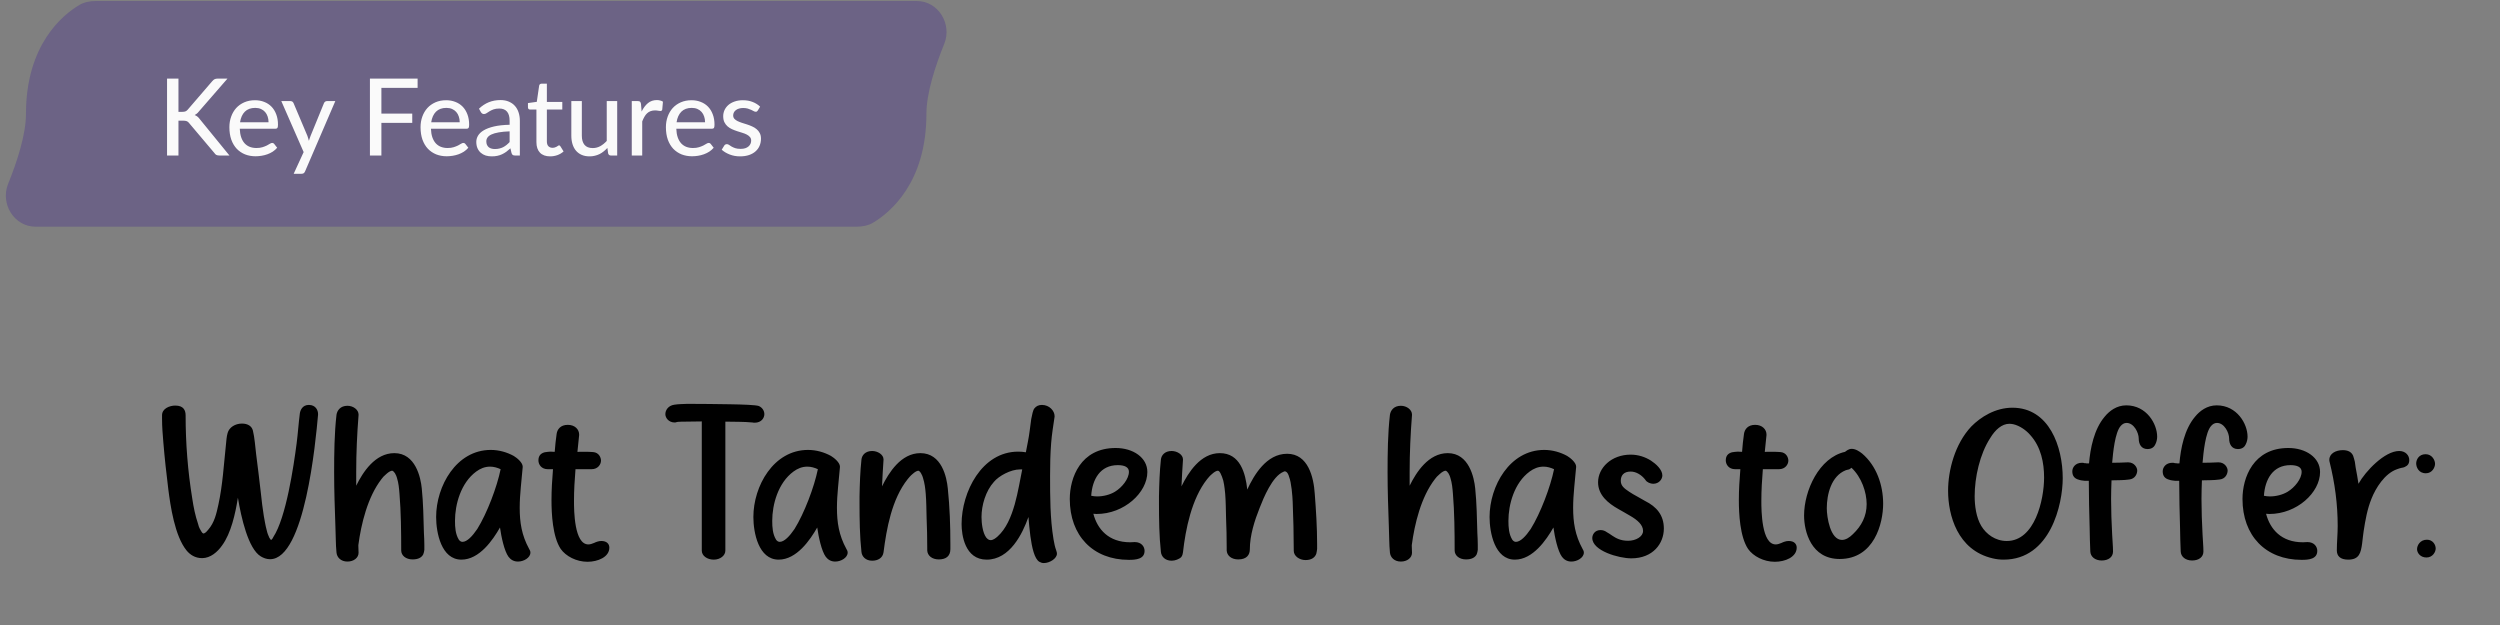 <svg width="420" height="105" viewBox="0 0 420 105" fill="none" xmlns="http://www.w3.org/2000/svg">
<rect x="0" y="0" width="420" height="105" fill="#808080" stroke="none"/>
<path d="M31.364 92.507C29.348 90.058 28.628 84.947 28.268 82.138C27.944 79.51 27.656 76.918 27.44 74.29C27.332 72.995 27.224 71.698 27.224 70.367V69.754C27.224 68.638 28.484 68.135 29.456 68.135C30.86 68.135 31.184 68.963 31.184 69.79C31.184 74.434 31.544 79.115 32.3 83.758C32.516 85.198 32.804 86.638 33.272 88.007C33.308 88.222 33.452 88.654 33.668 89.014C33.776 89.231 33.884 89.374 33.992 89.519C34.1 89.626 34.172 89.626 34.208 89.626C34.244 89.626 34.388 89.591 34.604 89.41C34.712 89.266 34.892 89.123 34.964 89.014C36.044 87.79 36.368 86.243 36.692 84.766C37.412 81.454 37.592 78.106 37.952 74.758C38.024 74.075 38.06 73.355 38.24 72.743C38.492 71.806 39.5 71.159 40.652 71.159C41.624 71.159 42.308 71.591 42.488 72.347C42.776 73.499 42.884 75.082 43.028 76.27C43.316 78.466 43.568 80.626 43.82 82.787C43.964 84.118 44.108 85.415 44.324 86.71C44.468 87.466 44.576 88.222 44.792 89.014C44.828 89.159 44.936 89.662 45.116 90.022C45.188 90.239 45.296 90.454 45.404 90.562C45.44 90.635 45.476 90.671 45.512 90.707H45.584C45.62 90.671 45.656 90.635 45.692 90.562C45.764 90.526 45.8 90.454 45.836 90.382C45.872 90.347 45.908 90.275 45.908 90.239C48.068 86.963 49.328 78.359 49.832 74.507C50.048 72.85 50.156 71.123 50.372 69.466C50.444 68.927 50.804 68.026 51.884 68.026C53.036 68.026 53.432 68.927 53.432 69.538V69.683C53.036 74.183 51.2 93.947 45.368 93.947C44.756 93.947 44.252 93.731 43.82 93.478C41.696 92.219 40.508 86.891 39.968 83.615C39.536 86.314 38.816 89.591 37.304 91.642C36.548 92.722 35.36 93.766 33.956 93.766C32.768 93.766 31.94 93.191 31.364 92.507ZM56.531 92.831C56.387 91.427 56.423 89.951 56.351 88.51C56.243 85.451 56.135 82.391 56.135 79.367C56.135 76.234 56.171 72.814 56.531 69.683C56.639 68.963 57.179 68.171 58.367 68.171C59.375 68.171 60.239 68.855 60.239 69.647V69.719C59.987 72.922 59.843 76.091 59.843 79.294V81.599C60.959 79.331 63.011 76.126 66.251 76.126C69.815 76.126 70.679 80.231 70.859 82.067C71.111 84.514 71.147 87.034 71.219 89.555C71.255 90.203 71.291 90.886 71.291 91.57V92.362C71.255 92.615 71.219 92.867 71.111 93.118C70.859 93.623 70.319 93.983 69.311 93.983C68.195 93.983 67.403 93.335 67.403 92.471C67.403 89.447 67.367 85.954 67.115 82.966C67.043 82.067 66.971 81.166 66.683 80.266C66.647 80.123 66.539 79.799 66.359 79.51C66.287 79.403 66.035 79.079 65.891 79.079C65.675 79.079 65.315 79.258 64.919 79.618C64.559 79.906 64.235 80.266 64.091 80.483C61.751 83.507 60.671 88.043 60.203 91.57V91.751C60.203 92.147 60.239 92.507 60.239 92.867C60.239 93.695 59.447 94.343 58.367 94.343C57.251 94.343 56.603 93.623 56.531 92.831ZM77.518 94.019C74.134 94.019 73.27 89.483 73.27 86.855C73.27 81.671 76.654 75.587 82.45 75.587C83.854 75.587 85.186 75.983 86.302 76.594C86.842 76.918 87.814 77.71 87.814 78.394V78.466C87.634 80.734 87.31 83.002 87.31 85.306C87.31 87.754 87.634 89.915 88.894 92.219C89.002 92.398 89.11 92.579 89.11 92.831C89.11 93.695 87.994 94.343 87.022 94.343C86.302 94.343 85.798 94.019 85.438 93.55C84.718 92.579 84.214 90.166 83.998 88.618C82.81 90.707 80.542 94.019 77.518 94.019ZM76.438 87.502C76.438 88.582 76.51 89.734 77.086 90.671C77.266 90.922 77.482 91.031 77.698 91.031C78.454 91.031 79.354 90.094 80.182 88.871C81.838 86.207 83.494 81.814 84.106 78.826C83.566 78.575 82.954 78.394 82.342 78.394C81.442 78.394 80.686 78.719 80.002 79.222C77.41 81.13 76.438 84.766 76.438 87.502ZM92.651 84.046C92.651 82.282 92.759 80.591 92.903 78.826H92.039C90.923 78.826 90.455 77.999 90.455 77.35C90.455 76.558 90.851 76.162 91.499 75.983C91.823 75.91 92.147 75.91 92.471 75.874C92.723 75.874 92.975 75.91 93.191 75.91C93.263 74.903 93.371 73.894 93.515 72.886C93.623 72.13 94.163 71.374 95.387 71.374C96.611 71.374 97.295 72.166 97.295 72.995V73.103C97.187 74.038 97.115 75.01 97.007 75.91C97.871 75.91 98.771 75.874 99.635 75.947C100.607 76.019 100.967 76.847 100.967 77.386C100.967 77.999 100.463 78.826 99.383 78.826H96.683C96.539 80.626 96.431 82.355 96.431 84.154C96.431 85.775 96.467 91.463 98.843 91.463C99.167 91.463 99.455 91.355 99.815 91.21C99.995 91.138 100.175 91.031 100.355 90.995C100.571 90.922 100.787 90.886 101.039 90.886C101.939 90.886 102.371 91.391 102.371 92.002C102.371 93.587 100.427 94.379 98.699 94.379C96.827 94.379 95.063 93.442 94.199 92.219C92.831 90.166 92.651 86.278 92.651 84.046ZM117.9 92.507V70.799C117 70.799 116.1 70.835 115.2 70.835C114.804 70.835 114.336 70.835 113.904 70.871C113.832 70.871 113.76 70.906 113.688 70.906C113.616 70.942 113.508 70.978 113.364 70.978C112.32 70.978 111.78 70.186 111.78 69.575C111.78 68.927 112.248 68.135 113.292 67.99C113.94 67.882 114.732 67.882 115.488 67.847C117.9 67.847 120.276 67.882 122.688 67.918C124.776 67.954 126.936 68.026 127.476 68.207C128.124 68.495 128.412 69.07 128.412 69.575C128.412 70.222 127.908 71.014 126.792 71.014C126.684 71.014 126.54 71.014 126.432 70.978C124.956 70.835 123.408 70.871 121.86 70.835V92.507C121.86 93.335 120.996 94.019 119.916 94.019C118.8 94.019 117.9 93.371 117.9 92.507ZM130.815 94.019C127.431 94.019 126.567 89.483 126.567 86.855C126.567 81.671 129.951 75.587 135.747 75.587C137.151 75.587 138.483 75.983 139.599 76.594C140.139 76.918 141.111 77.71 141.111 78.394V78.466C140.931 80.734 140.607 83.002 140.607 85.306C140.607 87.754 140.931 89.915 142.191 92.219C142.299 92.398 142.407 92.579 142.407 92.831C142.407 93.695 141.291 94.343 140.319 94.343C139.599 94.343 139.095 94.019 138.735 93.55C138.015 92.579 137.511 90.166 137.295 88.618C136.107 90.707 133.839 94.019 130.815 94.019ZM129.735 87.502C129.735 88.582 129.807 89.734 130.383 90.671C130.563 90.922 130.779 91.031 130.995 91.031C131.751 91.031 132.651 90.094 133.479 88.871C135.135 86.207 136.791 81.814 137.403 78.826C136.863 78.575 136.251 78.394 135.639 78.394C134.739 78.394 133.983 78.719 133.299 79.222C130.707 81.13 129.735 84.766 129.735 87.502ZM144.724 92.722C144.436 90.094 144.4 87.178 144.4 84.55V83.398C144.436 81.347 144.508 79.222 144.724 77.207C144.796 76.487 145.372 75.766 146.524 75.766C147.46 75.766 148.432 76.379 148.432 77.171V77.243C148.324 78.719 148.252 80.231 148.18 81.707C149.332 79.367 151.384 76.126 154.624 76.126C158.224 76.126 159.052 80.195 159.232 82.067C159.556 85.162 159.664 88.331 159.664 91.463V92.254C159.664 93.442 158.908 93.983 157.72 93.983C156.568 93.983 155.812 93.335 155.776 92.471V92.002C155.776 90.311 155.74 88.654 155.668 86.963C155.632 85.666 155.632 84.299 155.524 82.966C155.452 82.067 155.344 81.166 155.056 80.266C155.02 80.123 154.912 79.799 154.732 79.51C154.66 79.367 154.552 79.258 154.48 79.186C154.372 79.115 154.336 79.079 154.3 79.079C154.084 79.079 153.724 79.258 153.328 79.618C152.968 79.906 152.68 80.266 152.5 80.483C149.8 83.867 148.936 88.871 148.432 92.794C148.288 93.766 147.46 94.198 146.524 94.198C145.408 94.198 144.796 93.478 144.724 92.722ZM161.546 88.043C161.546 82.678 164.93 75.874 171.05 75.874C171.482 75.874 171.914 75.91 172.346 75.983C172.562 74.794 172.85 73.534 172.994 72.311C173.03 71.951 173.138 71.159 173.246 70.403C173.39 69.683 173.534 68.891 173.786 68.603C174.074 68.243 174.47 68.026 175.046 68.026C176.306 68.026 177.17 69.034 177.17 69.898V70.007C176.954 71.483 176.702 72.995 176.594 74.434C176.45 76.234 176.414 78.106 176.414 79.906C176.414 83.434 176.414 87.106 176.99 90.599C177.098 91.246 177.242 91.93 177.458 92.507C177.458 92.579 177.494 92.65 177.53 92.722C177.53 92.831 177.566 92.903 177.566 93.01C177.566 93.838 176.342 94.594 175.37 94.594C175.082 94.594 174.866 94.522 174.614 94.379C173.786 93.91 173.354 91.93 173.102 90.058C172.958 88.942 172.85 87.754 172.778 86.855C171.77 89.698 169.646 94.019 165.758 94.019C162.086 94.019 161.546 89.843 161.546 88.043ZM164.894 86.855C164.894 87.862 165.074 89.483 165.686 90.311C165.938 90.599 166.154 90.743 166.442 90.743C166.838 90.743 167.27 90.418 167.594 90.13C169.034 88.835 169.862 86.855 170.474 84.731C171.05 82.678 171.374 80.591 171.734 78.862H171.338C169.826 78.862 167.81 79.942 166.982 80.951C165.578 82.499 164.894 84.91 164.894 86.855ZM179.723 83.831C179.723 80.266 181.523 75.263 187.427 75.263C190.379 75.263 192.755 76.882 192.755 79.294C192.755 82.751 188.867 86.35 184.223 86.35C184.043 86.35 183.863 86.314 183.683 86.314C184.367 88.906 186.239 91.103 189.875 91.103C190.127 91.103 190.379 91.067 190.631 91.067C191.783 91.067 192.287 91.859 192.287 92.543C192.287 93.947 190.811 94.055 189.659 94.055C183.611 94.055 179.723 89.987 179.723 83.831ZM183.323 83.29C183.647 83.362 184.007 83.398 184.331 83.398C185.375 83.398 186.491 83.111 187.319 82.606C188.507 81.886 189.659 80.447 189.659 79.258C189.659 78.466 188.903 78.142 187.787 78.142C184.835 78.142 183.503 80.519 183.323 83.29ZM195.032 92.722C194.744 90.094 194.708 87.178 194.708 84.55V83.398C194.744 81.347 194.816 79.222 195.032 77.207C195.104 76.487 195.68 75.766 196.832 75.766C197.768 75.766 198.74 76.379 198.74 77.171V77.243C198.632 78.719 198.56 80.231 198.488 81.707C199.64 79.367 201.692 76.126 204.932 76.126C208.352 76.126 209.252 79.51 209.54 82.246C210.656 79.835 212.744 76.234 216.236 76.234C219.764 76.234 220.7 80.159 220.88 82.966C221.096 85.775 221.276 88.582 221.276 91.427V92.219C221.24 92.507 221.204 92.794 221.132 93.046C220.916 93.623 220.376 94.091 219.332 94.091C218.288 94.091 217.352 93.406 217.352 92.543C217.352 89.806 217.28 87.07 217.172 84.335C217.136 83.326 216.956 81.058 216.56 80.087C216.488 79.763 216.236 79.186 215.84 79.186C215.768 79.186 215.696 79.222 215.624 79.258C213.752 80.014 212.276 83.65 211.628 85.306C210.764 87.466 209.972 89.951 209.972 92.29C209.972 93.191 209.468 93.983 208.028 93.983C206.876 93.983 206.12 93.335 206.084 92.471V92.002C206.084 90.311 206.048 88.654 205.976 86.963C205.94 85.666 205.94 84.299 205.832 82.966C205.796 82.642 205.724 81.635 205.508 80.734C205.364 80.266 205.22 79.835 205.04 79.51C204.86 79.15 204.68 79.079 204.608 79.079C204.392 79.079 204.032 79.258 203.636 79.618C203.276 79.906 202.988 80.266 202.808 80.483C200.18 83.794 199.172 88.942 198.74 92.794C198.704 93.01 198.668 93.299 198.452 93.587C198.092 93.947 197.408 94.198 196.832 94.198C195.716 94.198 195.104 93.478 195.032 92.722ZM233.508 92.831C233.364 91.427 233.4 89.951 233.328 88.51C233.22 85.451 233.112 82.391 233.112 79.367C233.112 76.234 233.148 72.814 233.508 69.683C233.616 68.963 234.156 68.171 235.344 68.171C236.352 68.171 237.216 68.855 237.216 69.647V69.719C236.964 72.922 236.82 76.091 236.82 79.294V81.599C237.936 79.331 239.988 76.126 243.228 76.126C246.792 76.126 247.656 80.231 247.836 82.067C248.088 84.514 248.124 87.034 248.196 89.555C248.232 90.203 248.268 90.886 248.268 91.57V92.362C248.232 92.615 248.196 92.867 248.088 93.118C247.836 93.623 247.296 93.983 246.288 93.983C245.172 93.983 244.38 93.335 244.38 92.471C244.38 89.447 244.344 85.954 244.092 82.966C244.02 82.067 243.948 81.166 243.66 80.266C243.624 80.123 243.516 79.799 243.336 79.51C243.264 79.403 243.012 79.079 242.868 79.079C242.652 79.079 242.292 79.258 241.896 79.618C241.536 79.906 241.212 80.266 241.068 80.483C238.728 83.507 237.648 88.043 237.18 91.57V91.751C237.18 92.147 237.216 92.507 237.216 92.867C237.216 93.695 236.424 94.343 235.344 94.343C234.228 94.343 233.58 93.623 233.508 92.831ZM254.495 94.019C251.111 94.019 250.247 89.483 250.247 86.855C250.247 81.671 253.631 75.587 259.427 75.587C260.831 75.587 262.163 75.983 263.279 76.594C263.819 76.918 264.791 77.71 264.791 78.394V78.466C264.611 80.734 264.287 83.002 264.287 85.306C264.287 87.754 264.611 89.915 265.871 92.219C265.979 92.398 266.087 92.579 266.087 92.831C266.087 93.695 264.971 94.343 263.999 94.343C263.279 94.343 262.775 94.019 262.415 93.55C261.695 92.579 261.191 90.166 260.975 88.618C259.787 90.707 257.519 94.019 254.495 94.019ZM253.415 87.502C253.415 88.582 253.487 89.734 254.063 90.671C254.243 90.922 254.459 91.031 254.675 91.031C255.431 91.031 256.331 90.094 257.159 88.871C258.815 86.207 260.471 81.814 261.083 78.826C260.543 78.575 259.931 78.394 259.319 78.394C258.419 78.394 257.663 78.719 256.979 79.222C254.387 81.13 253.415 84.766 253.415 87.502ZM267.503 90.382C267.503 89.843 267.899 89.05 268.907 89.05C269.303 89.05 269.663 89.195 269.951 89.41C270.239 89.555 270.527 89.77 270.851 89.987C271.499 90.418 272.255 90.85 273.515 90.85C274.811 90.85 276.035 90.166 276.035 89.195C276.035 88.186 275.099 87.359 273.839 86.638C273.191 86.243 272.507 85.882 271.895 85.522C270.167 84.55 268.475 83.183 268.475 81.022C268.475 78.611 270.707 76.379 273.947 76.379C275.243 76.379 276.395 76.775 277.367 77.386C278.195 77.927 279.275 78.898 279.275 79.871C279.275 80.483 278.735 81.275 277.727 81.275C277.295 81.275 276.647 81.022 276.431 80.626C276.395 80.591 276.359 80.519 276.287 80.447C275.747 79.799 274.883 79.222 273.947 79.222C272.795 79.222 272.291 79.871 272.291 80.77C272.291 81.599 272.831 82.031 273.695 82.606C274.127 82.894 274.559 83.147 275.027 83.398C275.459 83.65 275.927 83.903 276.359 84.154C278.303 85.126 279.527 86.531 279.527 88.799C279.527 91.282 277.727 93.802 274.055 93.802C271.967 93.802 267.503 92.543 267.503 90.382ZM292.127 84.046C292.127 82.282 292.235 80.591 292.379 78.826H291.515C290.399 78.826 289.931 77.999 289.931 77.35C289.931 76.558 290.327 76.162 290.975 75.983C291.299 75.91 291.623 75.91 291.947 75.874C292.199 75.874 292.451 75.91 292.667 75.91C292.739 74.903 292.847 73.894 292.991 72.886C293.099 72.13 293.639 71.374 294.863 71.374C296.087 71.374 296.771 72.166 296.771 72.995V73.103C296.663 74.038 296.591 75.01 296.483 75.91C297.347 75.91 298.247 75.874 299.111 75.947C300.083 76.019 300.443 76.847 300.443 77.386C300.443 77.999 299.939 78.826 298.859 78.826H296.159C296.015 80.626 295.907 82.355 295.907 84.154C295.907 85.775 295.943 91.463 298.319 91.463C298.643 91.463 298.931 91.355 299.291 91.21C299.471 91.138 299.651 91.031 299.831 90.995C300.047 90.922 300.263 90.886 300.515 90.886C301.415 90.886 301.847 91.391 301.847 92.002C301.847 93.587 299.903 94.379 298.175 94.379C296.303 94.379 294.539 93.442 293.675 92.219C292.307 90.166 292.127 86.278 292.127 84.046ZM303.085 86.603C303.085 82.427 305.605 76.882 309.961 75.91C310.213 75.731 310.573 75.406 311.077 75.406C311.725 75.406 312.337 75.802 312.841 76.198C315.253 78.251 316.369 81.49 316.369 84.623C316.369 87.934 314.857 93.91 309.061 93.91C304.273 93.91 303.085 89.302 303.085 86.603ZM306.901 85.379C306.901 86.855 307.477 90.707 309.457 90.707C310.069 90.707 310.717 90.311 311.293 89.734C312.733 88.367 313.597 86.71 313.597 84.695C313.597 82.678 312.733 80.159 311.041 78.575C311.041 78.611 311.005 78.611 310.969 78.647C310.933 78.683 310.861 78.719 310.825 78.754C310.753 78.79 310.717 78.826 310.645 78.862C310.573 78.862 310.537 78.898 310.465 78.898C310.429 78.898 310.393 78.934 310.321 78.934C310.249 78.971 310.177 78.971 310.069 79.007C307.657 79.978 306.901 83.038 306.901 85.379ZM327.279 82.463C327.279 78.971 328.431 74.579 331.167 71.662C332.751 70.043 335.235 68.495 338.079 68.495C344.271 68.495 346.539 75.046 346.539 80.338C346.539 84.695 344.487 94.019 336.603 94.019C335.991 94.019 335.343 93.947 334.767 93.802C328.827 92.434 327.279 86.495 327.279 82.463ZM332.859 88.367C333.687 89.734 335.199 90.886 337.143 90.886C341.859 90.886 343.407 83.939 343.407 80.231C343.407 77.782 342.903 75.082 341.067 73.067C340.419 72.311 339.339 71.519 338.223 71.266C338.007 71.231 337.791 71.195 337.575 71.195C336.315 71.195 335.199 72.203 334.371 73.57C332.607 76.27 331.743 80.195 331.743 83.362C331.743 84.947 331.995 86.927 332.859 88.367ZM351.171 92.65C351.099 91.391 351.099 90.058 351.063 88.763C350.991 86.099 350.919 83.434 350.919 80.77H350.199C349.875 80.734 349.515 80.698 349.227 80.591C348.543 80.41 348.147 79.978 348.147 79.186C348.147 78.538 348.651 77.746 349.767 77.746C349.911 77.746 349.983 77.746 350.091 77.782C350.127 77.782 350.163 77.819 350.235 77.819H350.415C350.487 77.855 350.595 77.855 350.703 77.855H350.955C351.171 75.335 351.783 72.13 353.583 70.007C354.375 69.034 355.599 68.099 357.219 68.099C360.639 68.099 362.403 71.231 362.403 73.355C362.403 73.715 362.331 74.183 362.115 74.615C361.935 75.046 361.539 75.442 360.783 75.442C359.739 75.442 359.307 74.615 359.307 73.678C359.307 72.707 358.515 71.05 357.255 71.05C356.859 71.05 356.535 71.266 356.283 71.555C355.311 72.635 354.987 76.055 354.843 77.746C355.743 77.746 356.571 77.71 357.435 77.674H357.543C358.551 77.674 359.055 78.538 359.055 79.043C359.055 79.618 358.695 80.447 357.723 80.555C356.751 80.698 355.743 80.662 354.735 80.698C354.699 81.707 354.663 82.787 354.663 83.831C354.663 85.811 354.735 87.79 354.843 89.806C354.879 90.743 354.987 91.715 354.987 92.65C354.987 93.55 354.267 94.162 353.079 94.162C351.963 94.162 351.207 93.514 351.171 92.65ZM366.358 92.65C366.286 91.391 366.286 90.058 366.25 88.763C366.178 86.099 366.106 83.434 366.106 80.77H365.386C365.062 80.734 364.702 80.698 364.414 80.591C363.73 80.41 363.334 79.978 363.334 79.186C363.334 78.538 363.838 77.746 364.954 77.746C365.098 77.746 365.17 77.746 365.278 77.782C365.314 77.782 365.35 77.819 365.422 77.819H365.602C365.674 77.855 365.782 77.855 365.89 77.855H366.142C366.358 75.335 366.97 72.13 368.77 70.007C369.562 69.034 370.786 68.099 372.406 68.099C375.826 68.099 377.59 71.231 377.59 73.355C377.59 73.715 377.518 74.183 377.302 74.615C377.122 75.046 376.726 75.442 375.97 75.442C374.926 75.442 374.494 74.615 374.494 73.678C374.494 72.707 373.702 71.05 372.442 71.05C372.046 71.05 371.722 71.266 371.47 71.555C370.498 72.635 370.174 76.055 370.03 77.746C370.93 77.746 371.758 77.71 372.622 77.674H372.73C373.738 77.674 374.242 78.538 374.242 79.043C374.242 79.618 373.882 80.447 372.91 80.555C371.938 80.698 370.93 80.662 369.922 80.698C369.886 81.707 369.85 82.787 369.85 83.831C369.85 85.811 369.922 87.79 370.03 89.806C370.066 90.743 370.174 91.715 370.174 92.65C370.174 93.55 369.454 94.162 368.266 94.162C367.15 94.162 366.394 93.514 366.358 92.65ZM376.739 83.831C376.739 80.266 378.539 75.263 384.443 75.263C387.395 75.263 389.771 76.882 389.771 79.294C389.771 82.751 385.883 86.35 381.239 86.35C381.059 86.35 380.879 86.314 380.699 86.314C381.383 88.906 383.255 91.103 386.891 91.103C387.143 91.103 387.395 91.067 387.647 91.067C388.799 91.067 389.303 91.859 389.303 92.543C389.303 93.947 387.827 94.055 386.675 94.055C380.627 94.055 376.739 89.987 376.739 83.831ZM380.339 83.29C380.663 83.362 381.023 83.398 381.347 83.398C382.391 83.398 383.507 83.111 384.335 82.606C385.523 81.886 386.675 80.447 386.675 79.258C386.675 78.466 385.919 78.142 384.803 78.142C381.851 78.142 380.519 80.519 380.339 83.29ZM392.588 92.471C392.588 91.103 392.732 89.734 392.732 88.367C392.732 84.731 392.264 81.166 391.364 77.567C391.328 77.459 391.328 77.35 391.328 77.243C391.328 76.198 392.408 75.623 393.596 75.623C394.424 75.623 395.036 75.91 395.324 76.558C395.432 76.882 395.54 77.243 395.612 77.567C395.648 77.927 395.72 78.251 395.756 78.575C395.936 79.439 396.08 80.374 396.224 81.275C397.376 79.186 400.616 75.766 403.064 75.766C404.18 75.766 404.756 76.558 404.756 77.278C404.756 77.891 404.504 78.215 404.036 78.43C403.856 78.538 403.604 78.575 403.388 78.611C403.172 78.683 402.956 78.719 402.704 78.826C400.616 79.546 399.104 82.031 398.42 83.758C397.7 85.522 397.376 87.394 397.088 89.266C397.016 89.662 396.944 90.49 396.836 91.319C396.62 92.867 396.368 94.019 394.496 94.019C393.164 94.019 392.588 93.406 392.588 92.471ZM406.064 92.254C406.064 91.642 406.568 90.671 407.72 90.671C408.728 90.671 409.196 91.534 409.196 92.147C409.196 92.722 408.692 93.659 407.648 93.659C406.604 93.659 406.064 92.867 406.064 92.254ZM405.92 77.855C405.92 77.243 406.352 76.306 407.504 76.306C408.584 76.306 409.088 77.314 409.088 77.927C409.088 78.502 408.62 79.51 407.54 79.51C406.316 79.51 405.92 78.466 405.92 77.855Z" fill="black"/>
<g style="mix-blend-mode:multiply" opacity="0.55">
<path d="M17 38.08L17 0.173L16.096 0.173C15.128 0.173 14.162 0.345 13.329 0.839C10.565 2.482 4.364 7.465 4.364 19.127C4.364 22.584 2.887 27.13 1.362 30.903C0.019 34.221 2.377 38.08 5.958 38.08L17 38.08ZM143 0.173L143 38.08L143.903 38.08C144.872 38.08 145.838 37.908 146.671 37.414C149.435 35.771 155.636 30.788 155.636 19.127C155.636 15.669 157.113 11.123 158.638 7.35C159.981 4.031 157.623 0.173 154.042 0.173L143 0.173ZM17 38.08L143 38.08L143 0.173L17 0.173L17 38.08Z" fill="#5B4B88"/>
</g>
<path d="M29.981 18.791H30.611C30.839 18.791 31.022 18.765 31.16 18.71C31.304 18.651 31.433 18.552 31.547 18.413L35.66 13.634C35.792 13.473 35.927 13.361 36.065 13.302C36.203 13.236 36.374 13.203 36.578 13.203H38.216L33.428 18.71C33.308 18.866 33.188 18.992 33.068 19.088C32.954 19.184 32.834 19.265 32.708 19.331C33.038 19.445 33.326 19.677 33.572 20.024L38.549 26.127H36.884C36.764 26.127 36.659 26.117 36.569 26.099C36.485 26.081 36.41 26.058 36.344 26.027C36.284 25.991 36.227 25.95 36.173 25.901C36.125 25.854 36.08 25.797 36.038 25.73L31.781 20.691C31.721 20.613 31.661 20.547 31.601 20.492C31.541 20.439 31.472 20.396 31.394 20.366C31.316 20.331 31.226 20.306 31.124 20.294C31.022 20.276 30.902 20.267 30.764 20.267H29.981V26.127H28.064V13.203H29.981V18.791ZM45.116 20.538C45.116 20.189 45.065 19.869 44.963 19.575C44.867 19.28 44.723 19.026 44.531 18.809C44.339 18.593 44.105 18.425 43.829 18.305C43.553 18.186 43.235 18.125 42.875 18.125C42.137 18.125 41.555 18.338 41.129 18.765C40.709 19.191 40.442 19.782 40.328 20.538H45.116ZM46.565 24.822C46.349 25.073 46.1 25.293 45.818 25.479C45.536 25.659 45.236 25.805 44.918 25.919C44.6 26.034 44.27 26.117 43.928 26.172C43.592 26.226 43.259 26.253 42.929 26.253C42.299 26.253 41.714 26.148 41.174 25.938C40.64 25.721 40.175 25.41 39.779 25.002C39.389 24.587 39.083 24.078 38.861 23.471C38.645 22.86 38.537 22.157 38.537 21.366C38.537 20.73 38.636 20.139 38.834 19.593C39.032 19.041 39.314 18.561 39.68 18.152C40.052 17.744 40.505 17.424 41.039 17.189C41.573 16.956 42.173 16.838 42.839 16.838C43.397 16.838 43.91 16.931 44.378 17.117C44.852 17.297 45.26 17.561 45.602 17.91C45.944 18.258 46.211 18.686 46.403 19.197C46.601 19.706 46.7 20.288 46.7 20.942C46.7 21.212 46.67 21.395 46.61 21.491C46.55 21.581 46.439 21.627 46.277 21.627H40.283C40.301 22.172 40.379 22.649 40.517 23.058C40.655 23.459 40.844 23.796 41.084 24.066C41.33 24.335 41.621 24.537 41.957 24.669C42.293 24.8 42.668 24.866 43.082 24.866C43.472 24.866 43.808 24.822 44.09 24.732C44.378 24.642 44.624 24.546 44.828 24.444C45.038 24.335 45.212 24.236 45.35 24.146C45.494 24.056 45.62 24.012 45.728 24.012C45.872 24.012 45.983 24.066 46.061 24.174L46.565 24.822ZM56.332 16.983L51.256 28.782C51.202 28.913 51.13 29.015 51.04 29.087C50.95 29.16 50.818 29.195 50.644 29.195H49.339L51.013 25.55L47.26 16.983H48.79C48.94 16.983 49.057 17.018 49.141 17.09C49.225 17.163 49.285 17.244 49.321 17.334L51.643 22.823C51.691 22.962 51.736 23.102 51.778 23.247C51.826 23.384 51.865 23.523 51.895 23.66C51.937 23.517 51.982 23.375 52.03 23.238C52.078 23.093 52.129 22.953 52.183 22.814L54.424 17.334C54.466 17.232 54.532 17.148 54.622 17.081C54.712 17.015 54.814 16.983 54.928 16.983H56.332ZM64.074 14.759V19.088H69.258V20.645H64.074V26.127H62.148V13.203H70.158V14.759H64.074ZM77.231 20.538C77.231 20.189 77.18 19.869 77.078 19.575C76.982 19.28 76.838 19.026 76.646 18.809C76.454 18.593 76.22 18.425 75.944 18.305C75.668 18.186 75.35 18.125 74.99 18.125C74.252 18.125 73.67 18.338 73.244 18.765C72.824 19.191 72.557 19.782 72.443 20.538H77.231ZM78.68 24.822C78.464 25.073 78.215 25.293 77.933 25.479C77.651 25.659 77.351 25.805 77.033 25.919C76.715 26.034 76.385 26.117 76.043 26.172C75.707 26.226 75.374 26.253 75.044 26.253C74.414 26.253 73.829 26.148 73.289 25.938C72.755 25.721 72.29 25.41 71.894 25.002C71.504 24.587 71.198 24.078 70.976 23.471C70.76 22.86 70.652 22.157 70.652 21.366C70.652 20.73 70.751 20.139 70.949 19.593C71.147 19.041 71.429 18.561 71.795 18.152C72.167 17.744 72.62 17.424 73.154 17.189C73.688 16.956 74.288 16.838 74.954 16.838C75.512 16.838 76.025 16.931 76.493 17.117C76.967 17.297 77.375 17.561 77.717 17.91C78.059 18.258 78.326 18.686 78.518 19.197C78.716 19.706 78.815 20.288 78.815 20.942C78.815 21.212 78.785 21.395 78.725 21.491C78.665 21.581 78.554 21.627 78.392 21.627H72.398C72.416 22.172 72.494 22.649 72.632 23.058C72.77 23.459 72.959 23.796 73.199 24.066C73.445 24.335 73.736 24.537 74.072 24.669C74.408 24.8 74.783 24.866 75.197 24.866C75.587 24.866 75.923 24.822 76.205 24.732C76.493 24.642 76.739 24.546 76.943 24.444C77.153 24.335 77.327 24.236 77.465 24.146C77.609 24.056 77.735 24.012 77.843 24.012C77.987 24.012 78.098 24.066 78.176 24.174L78.68 24.822ZM85.616 22.067C84.902 22.091 84.296 22.148 83.798 22.238C83.3 22.323 82.895 22.436 82.583 22.581C82.271 22.724 82.046 22.895 81.908 23.093C81.77 23.285 81.701 23.502 81.701 23.741C81.701 23.97 81.737 24.168 81.809 24.335C81.887 24.497 81.989 24.633 82.115 24.741C82.247 24.843 82.4 24.918 82.574 24.965C82.748 25.014 82.937 25.038 83.141 25.038C83.411 25.038 83.657 25.011 83.879 24.956C84.107 24.902 84.32 24.828 84.518 24.732C84.716 24.63 84.905 24.506 85.085 24.363C85.265 24.218 85.442 24.053 85.616 23.867V22.067ZM80.468 18.261C80.978 17.774 81.53 17.412 82.124 17.172C82.724 16.931 83.381 16.811 84.095 16.811C84.617 16.811 85.079 16.898 85.481 17.073C85.883 17.241 86.222 17.477 86.498 17.784C86.774 18.09 86.981 18.456 87.119 18.881C87.263 19.308 87.335 19.779 87.335 20.294V26.127H86.552C86.378 26.127 86.246 26.099 86.156 26.046C86.066 25.985 85.994 25.878 85.94 25.721L85.751 24.921C85.517 25.137 85.286 25.328 85.058 25.497C84.83 25.659 84.59 25.799 84.338 25.919C84.092 26.034 83.828 26.12 83.546 26.18C83.264 26.241 82.952 26.27 82.61 26.27C82.25 26.27 81.911 26.223 81.593 26.127C81.281 26.024 81.008 25.872 80.774 25.668C80.54 25.463 80.354 25.209 80.216 24.902C80.084 24.596 80.018 24.239 80.018 23.831C80.018 23.471 80.114 23.127 80.306 22.797C80.504 22.46 80.822 22.16 81.26 21.896C81.704 21.633 82.28 21.416 82.988 21.248C83.702 21.081 84.578 20.985 85.616 20.96V20.294C85.616 19.605 85.469 19.088 85.175 18.747C84.881 18.404 84.449 18.233 83.879 18.233C83.495 18.233 83.171 18.282 82.907 18.378C82.649 18.474 82.424 18.581 82.232 18.701C82.046 18.816 81.881 18.921 81.737 19.017C81.599 19.113 81.455 19.16 81.305 19.16C81.185 19.16 81.08 19.128 80.99 19.061C80.906 18.995 80.837 18.918 80.783 18.828L80.468 18.261ZM92.423 26.27C91.685 26.27 91.115 26.064 90.713 25.649C90.317 25.235 90.119 24.645 90.119 23.877V18.404H89.057C88.955 18.404 88.868 18.375 88.796 18.314C88.73 18.248 88.697 18.152 88.697 18.026V17.316L90.182 17.108L90.578 14.382C90.602 14.28 90.647 14.201 90.713 14.148C90.785 14.088 90.875 14.057 90.983 14.057H91.874V17.127H94.466V18.404H91.874V23.759C91.874 24.119 91.961 24.39 92.135 24.57C92.315 24.744 92.543 24.831 92.819 24.831C92.981 24.831 93.119 24.809 93.233 24.767C93.353 24.726 93.455 24.68 93.539 24.633C93.623 24.578 93.695 24.53 93.755 24.488C93.815 24.447 93.869 24.425 93.917 24.425C93.977 24.425 94.022 24.441 94.052 24.471C94.088 24.494 94.124 24.537 94.16 24.596L94.682 25.442C94.394 25.706 94.052 25.91 93.656 26.055C93.26 26.198 92.849 26.27 92.423 26.27ZM103.688 16.983V26.127H102.635C102.395 26.127 102.239 26.009 102.167 25.776L102.041 24.858C101.843 25.067 101.636 25.259 101.42 25.433C101.204 25.608 100.973 25.758 100.727 25.884C100.481 26.003 100.22 26.096 99.944 26.163C99.668 26.235 99.371 26.27 99.053 26.27C98.549 26.27 98.105 26.186 97.721 26.018C97.343 25.851 97.025 25.616 96.767 25.317C96.509 25.011 96.314 24.645 96.182 24.218C96.05 23.793 95.984 23.322 95.984 22.805V16.983H97.748V22.805C97.748 23.459 97.898 23.97 98.198 24.335C98.498 24.695 98.957 24.875 99.575 24.875C100.025 24.875 100.445 24.77 100.835 24.561C101.225 24.345 101.591 24.05 101.933 23.678V16.983H103.688ZM107.793 18.738C108.087 18.137 108.441 17.666 108.855 17.325C109.269 16.983 109.767 16.811 110.349 16.811C110.547 16.811 110.733 16.835 110.907 16.884C111.087 16.925 111.243 16.991 111.375 17.081L111.258 18.404C111.216 18.567 111.117 18.648 110.961 18.648C110.877 18.648 110.751 18.633 110.583 18.602C110.415 18.567 110.235 18.549 110.043 18.549C109.761 18.549 109.512 18.59 109.296 18.674C109.08 18.753 108.885 18.872 108.711 19.035C108.543 19.191 108.393 19.386 108.261 19.619C108.129 19.848 108.006 20.108 107.892 20.402V26.127H106.137V16.983H107.145C107.337 16.983 107.466 17.018 107.532 17.09C107.604 17.157 107.655 17.276 107.685 17.451L107.793 18.738ZM118.452 20.538C118.452 20.189 118.401 19.869 118.299 19.575C118.203 19.28 118.059 19.026 117.867 18.809C117.675 18.593 117.441 18.425 117.165 18.305C116.889 18.186 116.571 18.125 116.211 18.125C115.473 18.125 114.891 18.338 114.465 18.765C114.045 19.191 113.778 19.782 113.664 20.538H118.452ZM119.901 24.822C119.685 25.073 119.436 25.293 119.154 25.479C118.872 25.659 118.572 25.805 118.254 25.919C117.936 26.034 117.606 26.117 117.264 26.172C116.928 26.226 116.595 26.253 116.265 26.253C115.635 26.253 115.05 26.148 114.51 25.938C113.976 25.721 113.511 25.41 113.115 25.002C112.725 24.587 112.419 24.078 112.197 23.471C111.981 22.86 111.873 22.157 111.873 21.366C111.873 20.73 111.972 20.139 112.17 19.593C112.368 19.041 112.65 18.561 113.016 18.152C113.388 17.744 113.841 17.424 114.375 17.189C114.909 16.956 115.509 16.838 116.175 16.838C116.733 16.838 117.246 16.931 117.714 17.117C118.188 17.297 118.596 17.561 118.938 17.91C119.28 18.258 119.547 18.686 119.739 19.197C119.937 19.706 120.036 20.288 120.036 20.942C120.036 21.212 120.006 21.395 119.946 21.491C119.886 21.581 119.775 21.627 119.613 21.627H113.619C113.637 22.172 113.715 22.649 113.853 23.058C113.991 23.459 114.18 23.796 114.42 24.066C114.666 24.335 114.957 24.537 115.293 24.669C115.629 24.8 116.004 24.866 116.418 24.866C116.808 24.866 117.144 24.822 117.426 24.732C117.714 24.642 117.96 24.546 118.164 24.444C118.374 24.335 118.548 24.236 118.686 24.146C118.83 24.056 118.956 24.012 119.064 24.012C119.208 24.012 119.319 24.066 119.397 24.174L119.901 24.822ZM127.313 18.558C127.265 18.636 127.214 18.692 127.16 18.729C127.106 18.759 127.037 18.773 126.953 18.773C126.857 18.773 126.749 18.741 126.629 18.674C126.515 18.608 126.374 18.537 126.206 18.459C126.044 18.381 125.852 18.308 125.63 18.242C125.408 18.177 125.144 18.143 124.838 18.143C124.586 18.143 124.355 18.177 124.145 18.242C123.941 18.302 123.767 18.39 123.623 18.503C123.479 18.611 123.368 18.744 123.29 18.899C123.212 19.049 123.173 19.212 123.173 19.386C123.173 19.613 123.239 19.802 123.371 19.953C123.509 20.102 123.686 20.232 123.902 20.34C124.124 20.448 124.373 20.547 124.649 20.637C124.931 20.721 125.216 20.811 125.504 20.907C125.798 21.003 126.083 21.113 126.359 21.239C126.641 21.36 126.89 21.512 127.106 21.698C127.328 21.878 127.505 22.098 127.637 22.355C127.775 22.613 127.844 22.928 127.844 23.3C127.844 23.727 127.766 24.122 127.61 24.488C127.46 24.849 127.235 25.16 126.935 25.424C126.641 25.689 126.275 25.895 125.837 26.046C125.399 26.195 124.898 26.27 124.334 26.27C123.704 26.27 123.122 26.166 122.588 25.956C122.054 25.745 121.607 25.479 121.247 25.154L121.661 24.48C121.709 24.395 121.769 24.332 121.841 24.291C121.913 24.242 122.009 24.218 122.129 24.218C122.243 24.218 122.36 24.261 122.48 24.345C122.6 24.428 122.744 24.521 122.912 24.623C123.08 24.72 123.284 24.809 123.524 24.893C123.764 24.971 124.064 25.011 124.424 25.011C124.724 25.011 124.985 24.974 125.207 24.902C125.429 24.825 125.612 24.723 125.756 24.596C125.906 24.465 126.017 24.314 126.089 24.146C126.161 23.979 126.197 23.802 126.197 23.616C126.197 23.375 126.128 23.177 125.99 23.021C125.858 22.86 125.681 22.721 125.459 22.608C125.243 22.494 124.994 22.395 124.712 22.311C124.43 22.227 124.142 22.137 123.848 22.041C123.554 21.945 123.266 21.834 122.984 21.707C122.702 21.581 122.45 21.422 122.228 21.23C122.012 21.038 121.835 20.805 121.697 20.529C121.565 20.253 121.499 19.916 121.499 19.52C121.499 19.166 121.571 18.828 121.715 18.503C121.865 18.18 122.078 17.895 122.354 17.648C122.636 17.402 122.981 17.207 123.389 17.064C123.803 16.913 124.274 16.838 124.802 16.838C125.408 16.838 125.954 16.934 126.44 17.127C126.932 17.319 127.352 17.582 127.7 17.919L127.313 18.558Z" fill="#FAFAFA"/>
</svg>
